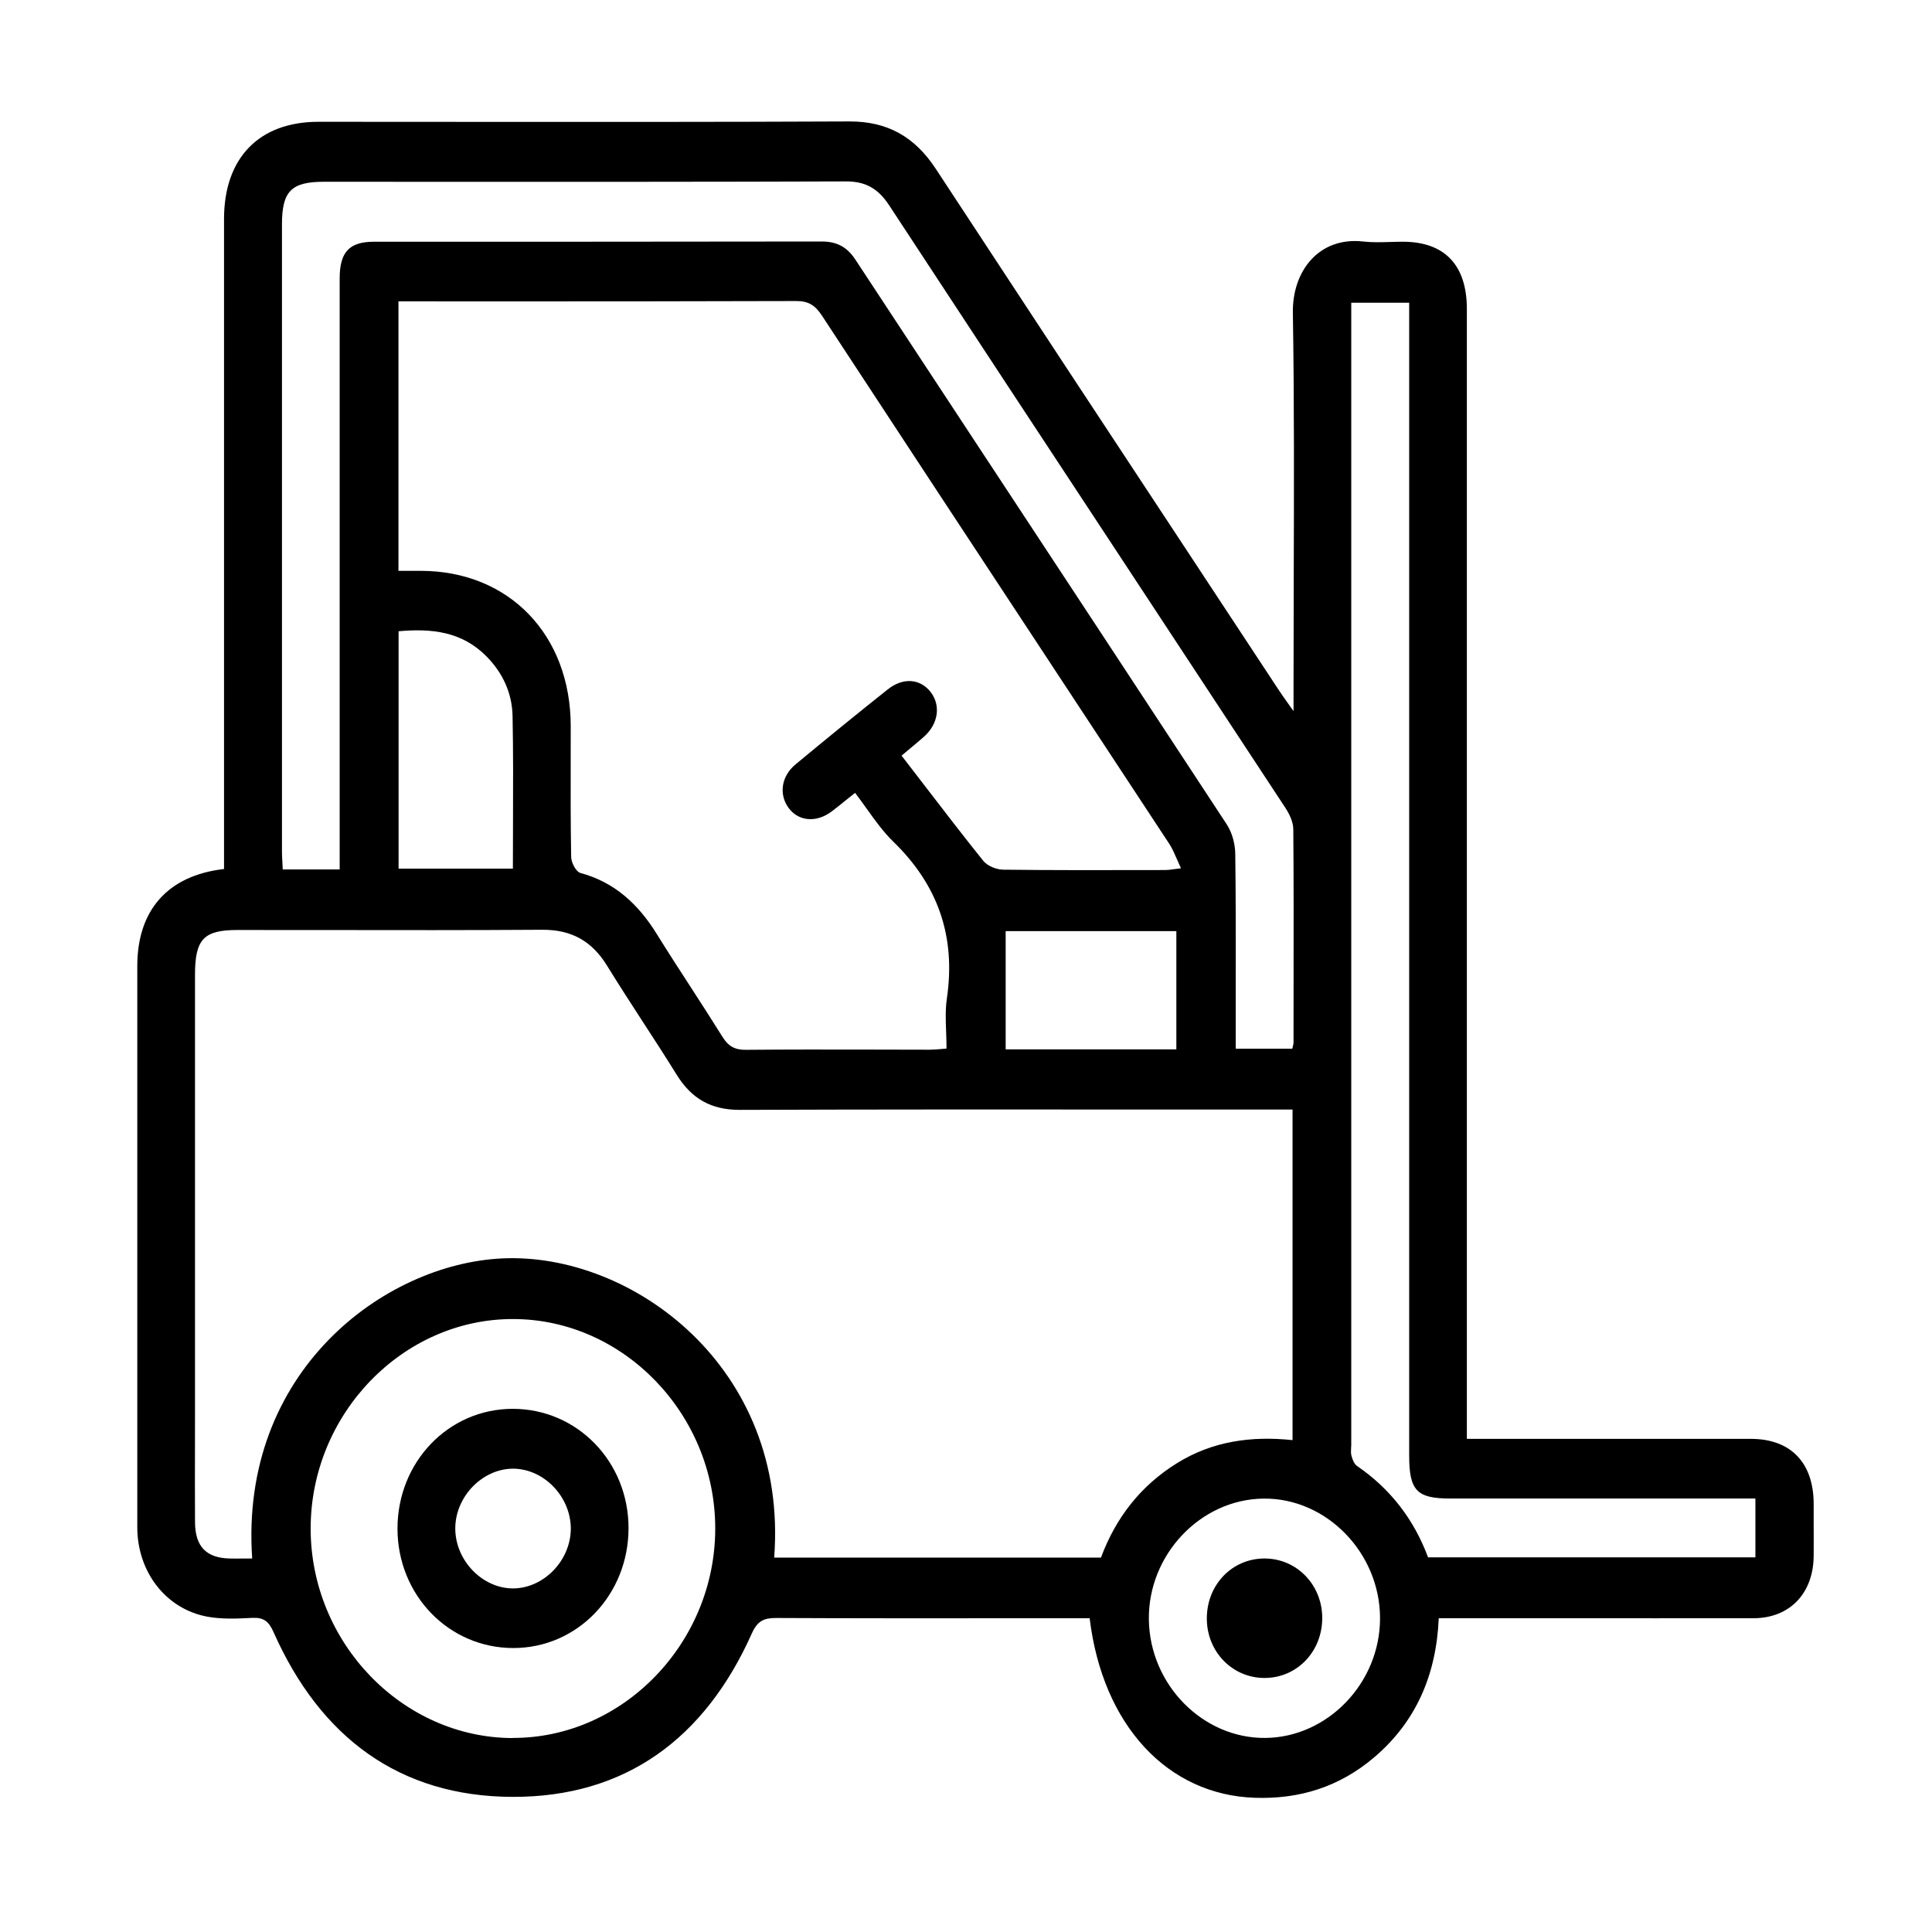 <svg width="49" height="49" viewBox="0 0 49 49" fill="none" xmlns="http://www.w3.org/2000/svg">
<path fill-rule="evenodd" clip-rule="evenodd" d="M10.081 38.771C10.082 37.078 11.373 35.734 13.003 35.731C14.639 35.731 15.941 37.071 15.941 38.756C15.941 40.447 14.648 41.798 13.019 41.798C11.386 41.798 10.084 40.459 10.081 38.771ZM13.014 37.249C12.236 37.249 11.547 37.957 11.547 38.765C11.547 39.573 12.228 40.283 13.008 40.286C13.789 40.286 14.475 39.579 14.477 38.77C14.477 37.962 13.797 37.252 13.014 37.249Z" fill="black"/>
<path d="M10.081 38.771L10.081 38.773V38.77L10.081 38.771Z" fill="black"/>
<path d="M32.071 42.557C32.899 42.557 33.543 41.882 33.535 41.019C33.526 40.185 32.882 39.527 32.071 39.527C31.243 39.527 30.599 40.202 30.608 41.065C30.616 41.899 31.26 42.557 32.071 42.557Z" fill="black"/>
<path fill-rule="evenodd" clip-rule="evenodd" d="M32.807 18.036V17.419C32.807 16.516 32.81 15.613 32.812 14.709L32.812 14.707C32.819 12.448 32.826 10.189 32.79 7.932C32.774 6.873 33.451 6.001 34.572 6.125C34.799 6.151 35.031 6.144 35.262 6.137C35.367 6.134 35.473 6.131 35.578 6.131C36.64 6.131 37.203 6.723 37.203 7.837V36.493H44.407C45.416 36.493 45.996 37.096 45.999 38.138C45.999 38.285 45.999 38.433 45.999 38.58C46 38.876 46.001 39.172 45.999 39.466C45.99 40.413 45.391 41.039 44.477 41.042C42.817 41.044 41.157 41.043 39.498 41.042L39.464 41.042C38.645 41.042 37.827 41.042 37.008 41.042H36.49C36.428 42.488 35.907 43.677 34.845 44.577C33.969 45.319 32.96 45.634 31.828 45.596C29.615 45.524 27.965 43.761 27.636 41.042H27.198C26.573 41.042 25.947 41.042 25.321 41.043C23.442 41.044 21.563 41.045 19.685 41.036C19.378 41.036 19.214 41.105 19.069 41.426C17.876 44.098 15.857 45.582 12.997 45.573C10.14 45.564 8.127 44.072 6.939 41.397C6.817 41.12 6.686 41.019 6.398 41.033C6.019 41.053 5.626 41.071 5.255 41.002C4.204 40.805 3.482 39.864 3.482 38.733C3.481 35.57 3.481 32.408 3.482 29.246L3.482 29.246C3.482 27.665 3.482 26.083 3.482 24.501C3.482 23.084 4.255 22.204 5.682 22.04V5.554C5.682 4.004 6.571 3.089 8.077 3.089C9.273 3.089 10.47 3.09 11.668 3.091C14.96 3.093 18.253 3.095 21.544 3.08C22.509 3.078 23.198 3.467 23.733 4.281C25.989 7.722 28.253 11.159 30.517 14.593L30.517 14.594L30.527 14.609C31.166 15.579 31.805 16.55 32.445 17.52C32.506 17.613 32.571 17.703 32.658 17.826C32.701 17.887 32.75 17.956 32.807 18.036ZM6.396 39.527C6.069 34.788 9.741 32.054 12.741 31.916C16.022 31.763 20.003 34.672 19.635 39.504H27.923C28.302 38.485 28.935 37.679 29.844 37.114C30.75 36.548 31.745 36.415 32.782 36.525V28.141H32.224C31.102 28.141 29.98 28.14 28.858 28.14C25.492 28.138 22.126 28.137 18.759 28.149C18.04 28.149 17.544 27.872 17.162 27.258C16.885 26.81 16.598 26.368 16.311 25.927C16.003 25.451 15.694 24.976 15.397 24.493C15.007 23.858 14.483 23.578 13.758 23.581C11.916 23.593 10.073 23.591 8.23 23.588H8.23C7.493 23.587 6.756 23.587 6.019 23.587C5.169 23.587 4.946 23.82 4.946 24.718V35.671C4.946 35.998 4.945 36.325 4.945 36.652C4.944 37.305 4.942 37.958 4.946 38.612C4.952 39.224 5.23 39.509 5.813 39.527C5.931 39.53 6.049 39.529 6.179 39.528C6.247 39.527 6.319 39.527 6.396 39.527ZM10.106 14.478H10.675C12.911 14.481 14.472 16.1 14.475 18.415C14.475 18.669 14.474 18.924 14.474 19.18V19.18C14.472 20.031 14.471 20.883 14.486 21.734C14.486 21.875 14.611 22.112 14.72 22.14C15.587 22.374 16.189 22.931 16.66 23.693C16.94 24.145 17.229 24.59 17.518 25.036C17.79 25.456 18.062 25.877 18.327 26.302C18.478 26.542 18.642 26.628 18.918 26.626C19.997 26.616 21.075 26.618 22.152 26.62C22.632 26.622 23.111 26.623 23.591 26.623C23.681 26.623 23.771 26.614 23.869 26.606C23.913 26.602 23.958 26.597 24.006 26.594C24.006 26.45 24.001 26.309 23.996 26.171C23.985 25.881 23.975 25.602 24.014 25.33C24.249 23.742 23.783 22.441 22.657 21.347C22.402 21.099 22.189 20.802 21.976 20.503C21.881 20.371 21.786 20.238 21.687 20.109C21.597 20.18 21.516 20.245 21.44 20.306C21.314 20.408 21.202 20.499 21.087 20.585C20.694 20.876 20.242 20.83 19.994 20.481C19.752 20.143 19.816 19.687 20.173 19.39C20.948 18.746 21.728 18.111 22.515 17.485C22.91 17.171 23.348 17.214 23.61 17.56C23.867 17.904 23.794 18.371 23.426 18.692C23.303 18.8 23.178 18.904 23.049 19.011C22.989 19.061 22.928 19.113 22.866 19.165C23.061 19.418 23.253 19.668 23.443 19.915C23.947 20.571 24.436 21.208 24.94 21.835C25.046 21.964 25.269 22.054 25.442 22.057C26.663 22.072 27.885 22.069 29.107 22.067L29.565 22.066C29.625 22.066 29.684 22.057 29.762 22.046C29.815 22.039 29.876 22.03 29.952 22.022C29.914 21.941 29.881 21.865 29.85 21.792C29.787 21.647 29.731 21.518 29.657 21.404C28.649 19.872 27.641 18.34 26.632 16.807L26.631 16.805C24.701 13.874 22.771 10.942 20.848 8.007C20.675 7.744 20.505 7.632 20.19 7.635C17.504 7.644 14.818 7.644 12.134 7.644C11.598 7.643 11.061 7.643 10.524 7.643H10.106V14.478ZM8.615 22.051V7.063C8.615 6.394 8.857 6.131 9.485 6.131C13.27 6.131 17.056 6.131 20.845 6.125C21.218 6.125 21.48 6.261 21.689 6.576C22.812 8.284 23.936 9.991 25.059 11.699L25.06 11.7C27.08 14.769 29.1 17.838 31.115 20.911C31.249 21.116 31.327 21.404 31.329 21.656C31.343 22.677 31.342 23.699 31.341 24.721C31.34 25.186 31.34 25.65 31.341 26.115V26.597H32.776C32.781 26.573 32.786 26.552 32.791 26.533C32.8 26.496 32.807 26.466 32.807 26.438C32.807 25.947 32.808 25.456 32.808 24.964C32.81 23.654 32.812 22.342 32.801 21.032C32.801 20.848 32.701 20.64 32.595 20.481C31.225 18.395 29.852 16.31 28.48 14.225C26.502 11.221 24.524 8.216 22.551 5.207C22.272 4.783 21.954 4.599 21.455 4.601C18.023 4.613 14.592 4.612 11.161 4.611L11.16 4.611C10.18 4.61 9.199 4.61 8.219 4.61C7.385 4.61 7.151 4.85 7.151 5.698V21.586C7.151 21.68 7.156 21.772 7.162 21.866C7.165 21.927 7.168 21.988 7.171 22.051H8.615ZM36.78 38.006C35.932 38.006 35.74 37.804 35.74 36.915V7.678H34.271V36.638C34.271 36.667 34.269 36.696 34.267 36.726C34.263 36.793 34.259 36.86 34.276 36.92C34.301 37.016 34.346 37.134 34.421 37.183C35.263 37.76 35.862 38.537 36.219 39.498H44.521V38.006H36.78ZM13.005 44.078C15.802 44.084 18.138 41.671 18.14 38.77C18.143 35.873 15.818 33.457 13.014 33.454C10.215 33.448 7.882 35.861 7.879 38.762C7.876 41.66 10.204 44.075 13.003 44.081L13.005 44.078ZM32.091 44.078C33.674 44.064 35.001 42.681 35.001 41.045C35.001 39.388 33.646 37.991 32.049 38.008C30.446 38.023 29.11 39.437 29.138 41.088C29.166 42.733 30.51 44.093 32.091 44.078ZM10.109 22.031H13.008C13.008 21.654 13.01 21.279 13.011 20.907C13.014 19.983 13.018 19.073 13 18.163C12.989 17.58 12.752 17.067 12.339 16.648C11.715 16.016 10.951 15.935 10.109 16.01V22.031ZM29.835 26.614V23.615H25.506V26.614H29.835Z" fill="black"/>
</svg>
